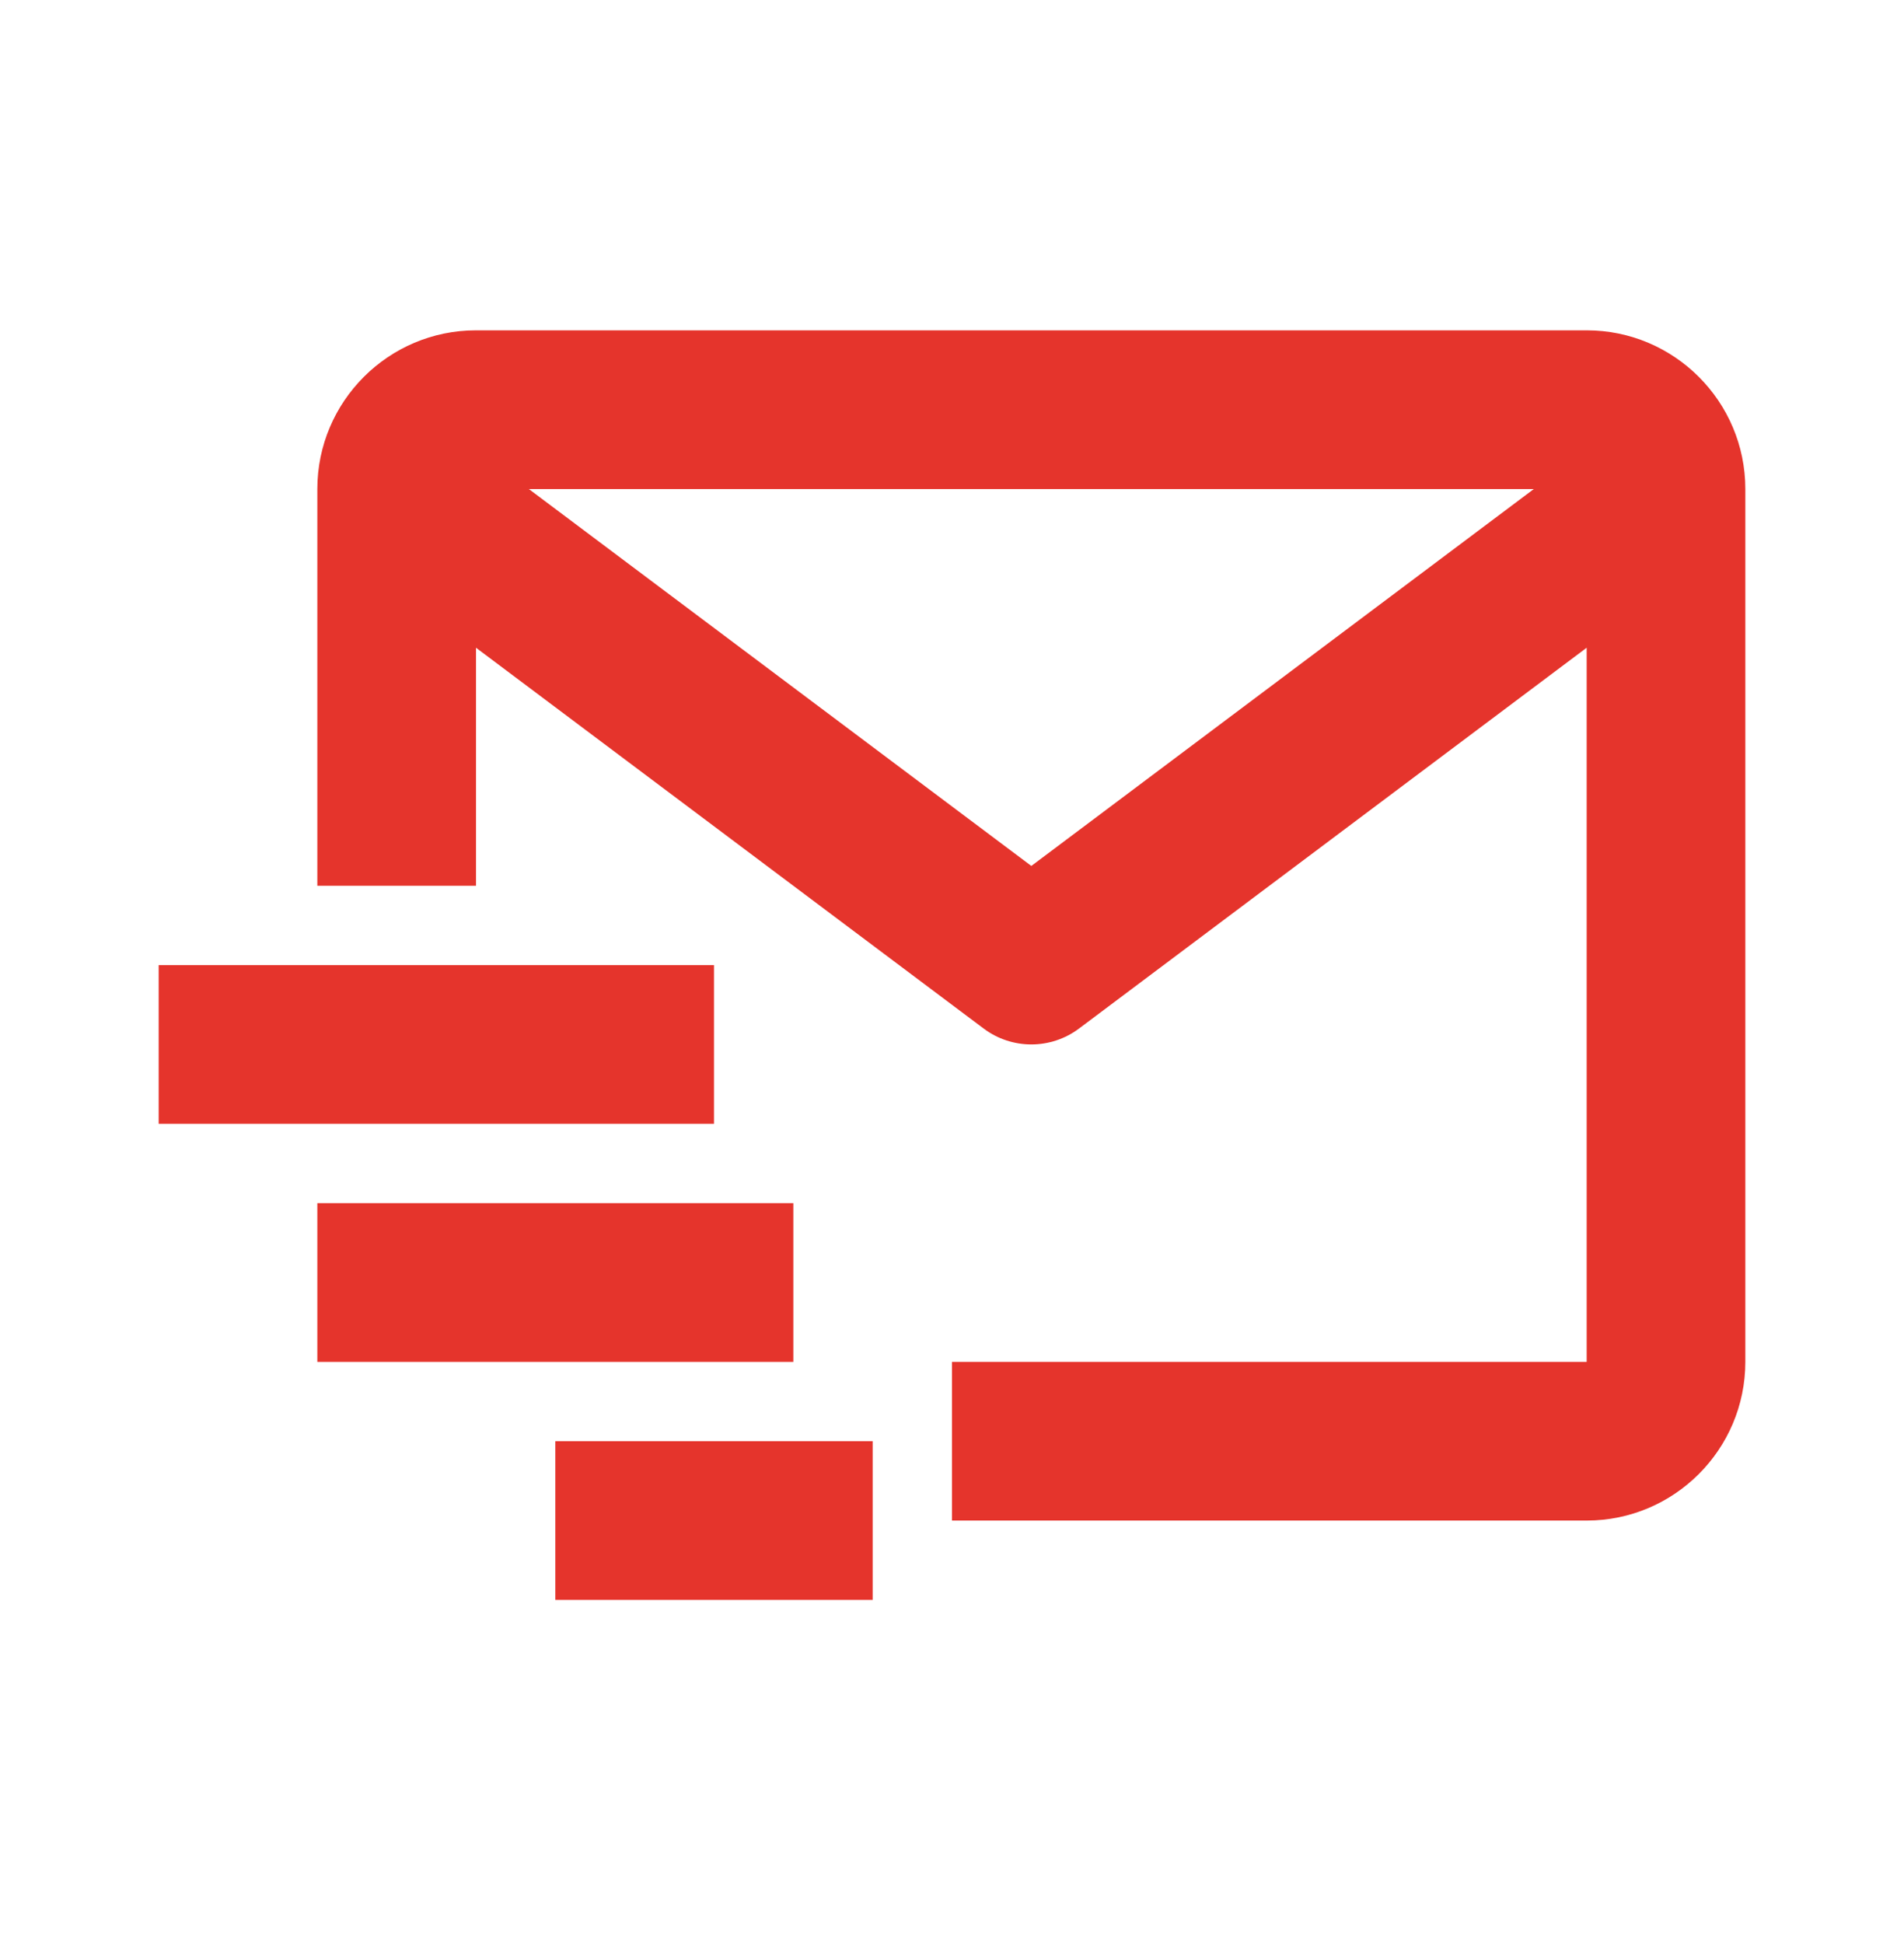 <svg xmlns="http://www.w3.org/2000/svg" width="48" height="49" viewBox="0 0 48 49" fill="none">
  <path d="M40 8.326H12C9.794 8.326 8 10.12 8 12.326V22.326H12V16.326L24.8 25.926C25.146 26.185 25.567 26.325 26 26.325C26.433 26.325 26.854 26.185 27.2 25.926L40 16.326V34.326H24V38.326H40C42.206 38.326 44 36.532 44 34.326V12.326C44 10.12 42.206 8.326 40 8.326ZM26 21.826L13.332 12.326H38.668L26 21.826Z" fill="#E5342C"/>
  <path d="M4 24.326H18V28.326H4V24.326ZM8 30.326H20V34.326H8V30.326ZM14 36.326H22V40.326H14V36.326Z" fill="#E5342C"/>
</svg>